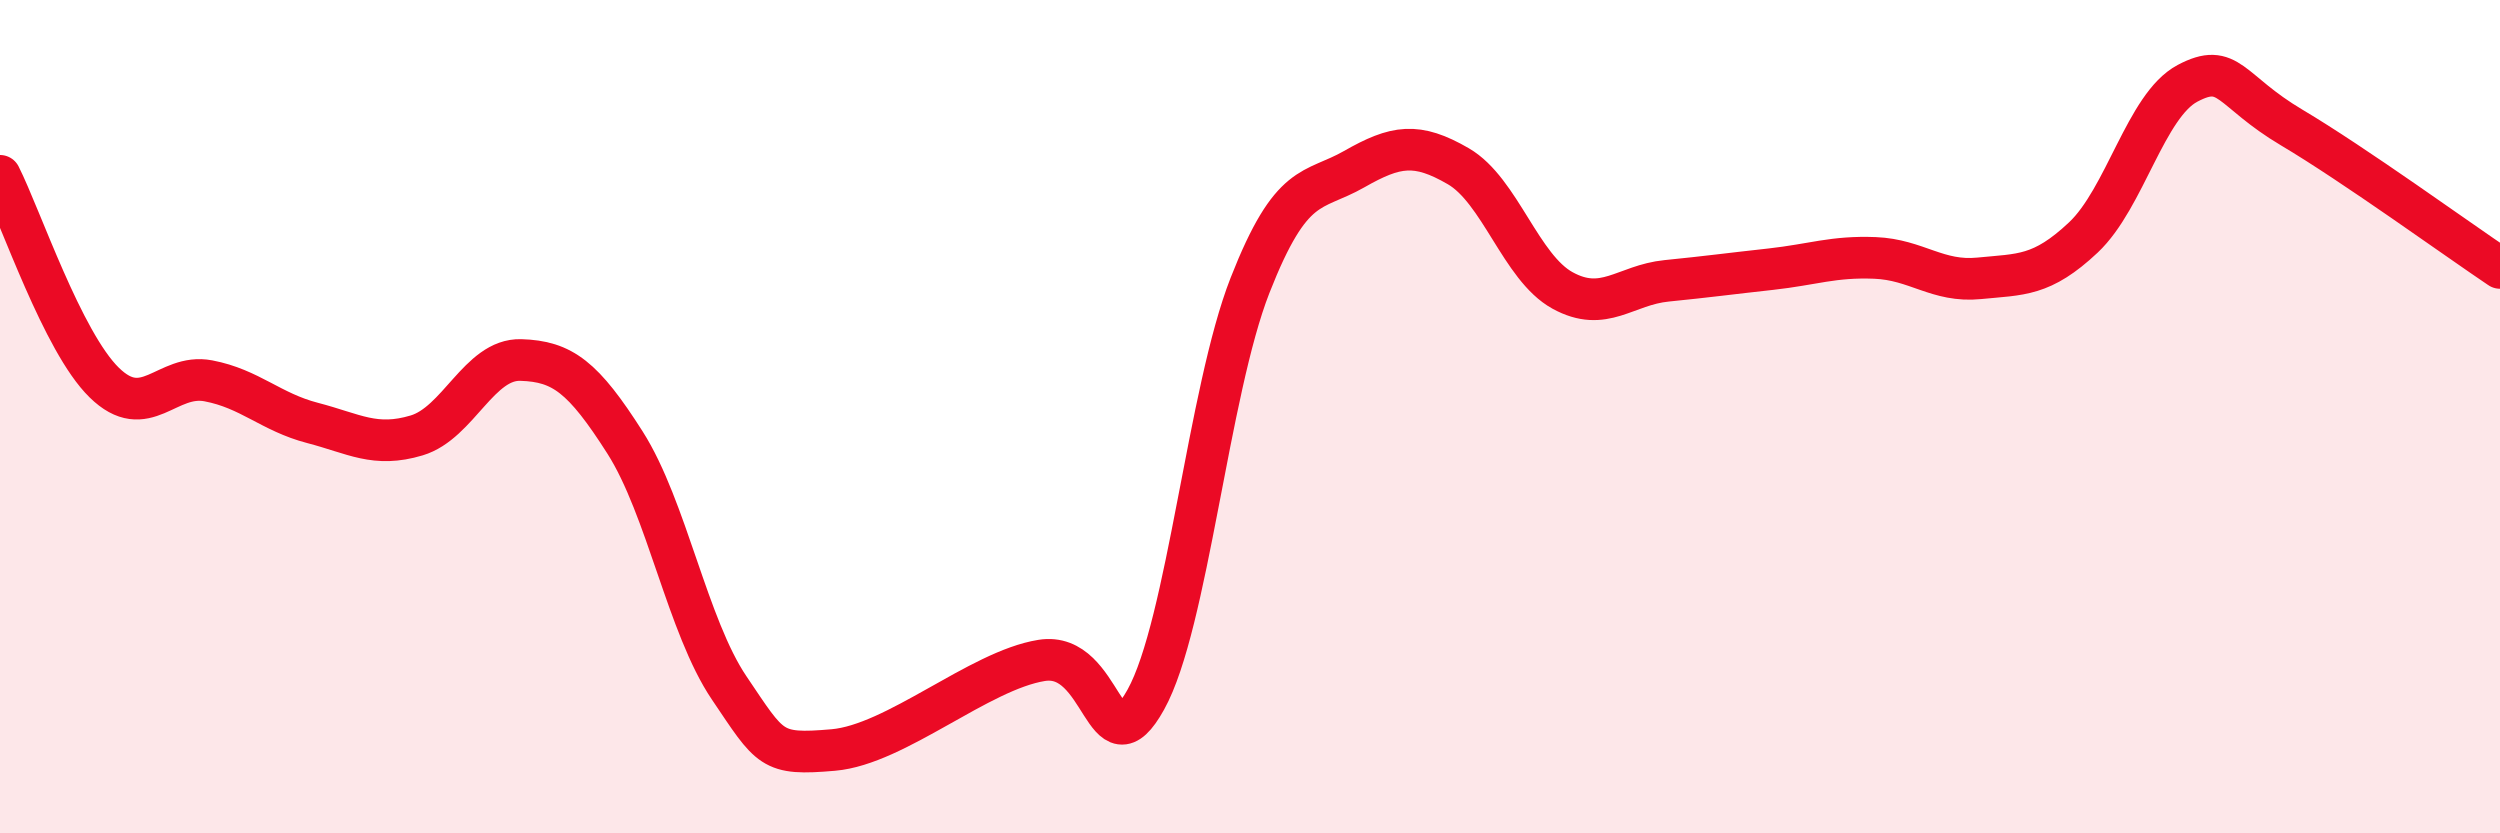 
    <svg width="60" height="20" viewBox="0 0 60 20" xmlns="http://www.w3.org/2000/svg">
      <path
        d="M 0,4.22 C 0.5,5.21 1.5,8.2 2.5,9.18 C 3.5,10.16 4,8.95 5,9.14 C 6,9.33 6.5,9.89 7.5,10.15 C 8.5,10.41 9,10.75 10,10.45 C 11,10.15 11.5,8.61 12.5,8.64 C 13.5,8.67 14,9.05 15,10.62 C 16,12.19 16.5,15.03 17.5,16.51 C 18.5,17.99 18.5,18.13 20,18 C 21.5,17.87 23.5,16.09 25,15.85 C 26.5,15.61 26.5,18.59 27.5,16.79 C 28.5,14.99 29,9.4 30,6.85 C 31,4.3 31.5,4.63 32.5,4.06 C 33.5,3.49 34,3.41 35,3.99 C 36,4.57 36.5,6.42 37.5,6.97 C 38.5,7.52 39,6.84 40,6.74 C 41,6.64 41.5,6.57 42.5,6.46 C 43.5,6.35 44,6.15 45,6.19 C 46,6.23 46.5,6.78 47.5,6.68 C 48.5,6.58 49,6.64 50,5.7 C 51,4.76 51.5,2.53 52.5,2 C 53.5,1.47 53.5,2.17 55,3.06 C 56.5,3.95 59,5.76 60,6.43L60 20L0 20Z"
        fill="#EB0A25"
        opacity="0.1"
        stroke-linecap="round"
        stroke-linejoin="round"
      />
      <path
        d="M 0,4.22 C 0.5,5.21 1.5,8.2 2.5,9.18 C 3.5,10.16 4,8.95 5,9.14 C 6,9.33 6.5,9.89 7.5,10.15 C 8.5,10.41 9,10.75 10,10.45 C 11,10.15 11.5,8.61 12.5,8.64 C 13.5,8.67 14,9.05 15,10.62 C 16,12.19 16.5,15.03 17.5,16.51 C 18.5,17.99 18.5,18.13 20,18 C 21.5,17.87 23.5,16.09 25,15.85 C 26.5,15.61 26.5,18.59 27.5,16.79 C 28.5,14.99 29,9.4 30,6.85 C 31,4.3 31.5,4.63 32.5,4.06 C 33.5,3.49 34,3.41 35,3.99 C 36,4.57 36.5,6.42 37.5,6.97 C 38.5,7.52 39,6.84 40,6.74 C 41,6.64 41.5,6.57 42.5,6.46 C 43.5,6.35 44,6.15 45,6.19 C 46,6.23 46.5,6.78 47.5,6.68 C 48.5,6.58 49,6.64 50,5.7 C 51,4.76 51.5,2.53 52.5,2 C 53.5,1.47 53.5,2.17 55,3.06 C 56.5,3.95 59,5.76 60,6.43"
        stroke="#EB0A25"
        stroke-width="1"
        fill="none"
        stroke-linecap="round"
        stroke-linejoin="round"
      />
    </svg>
  